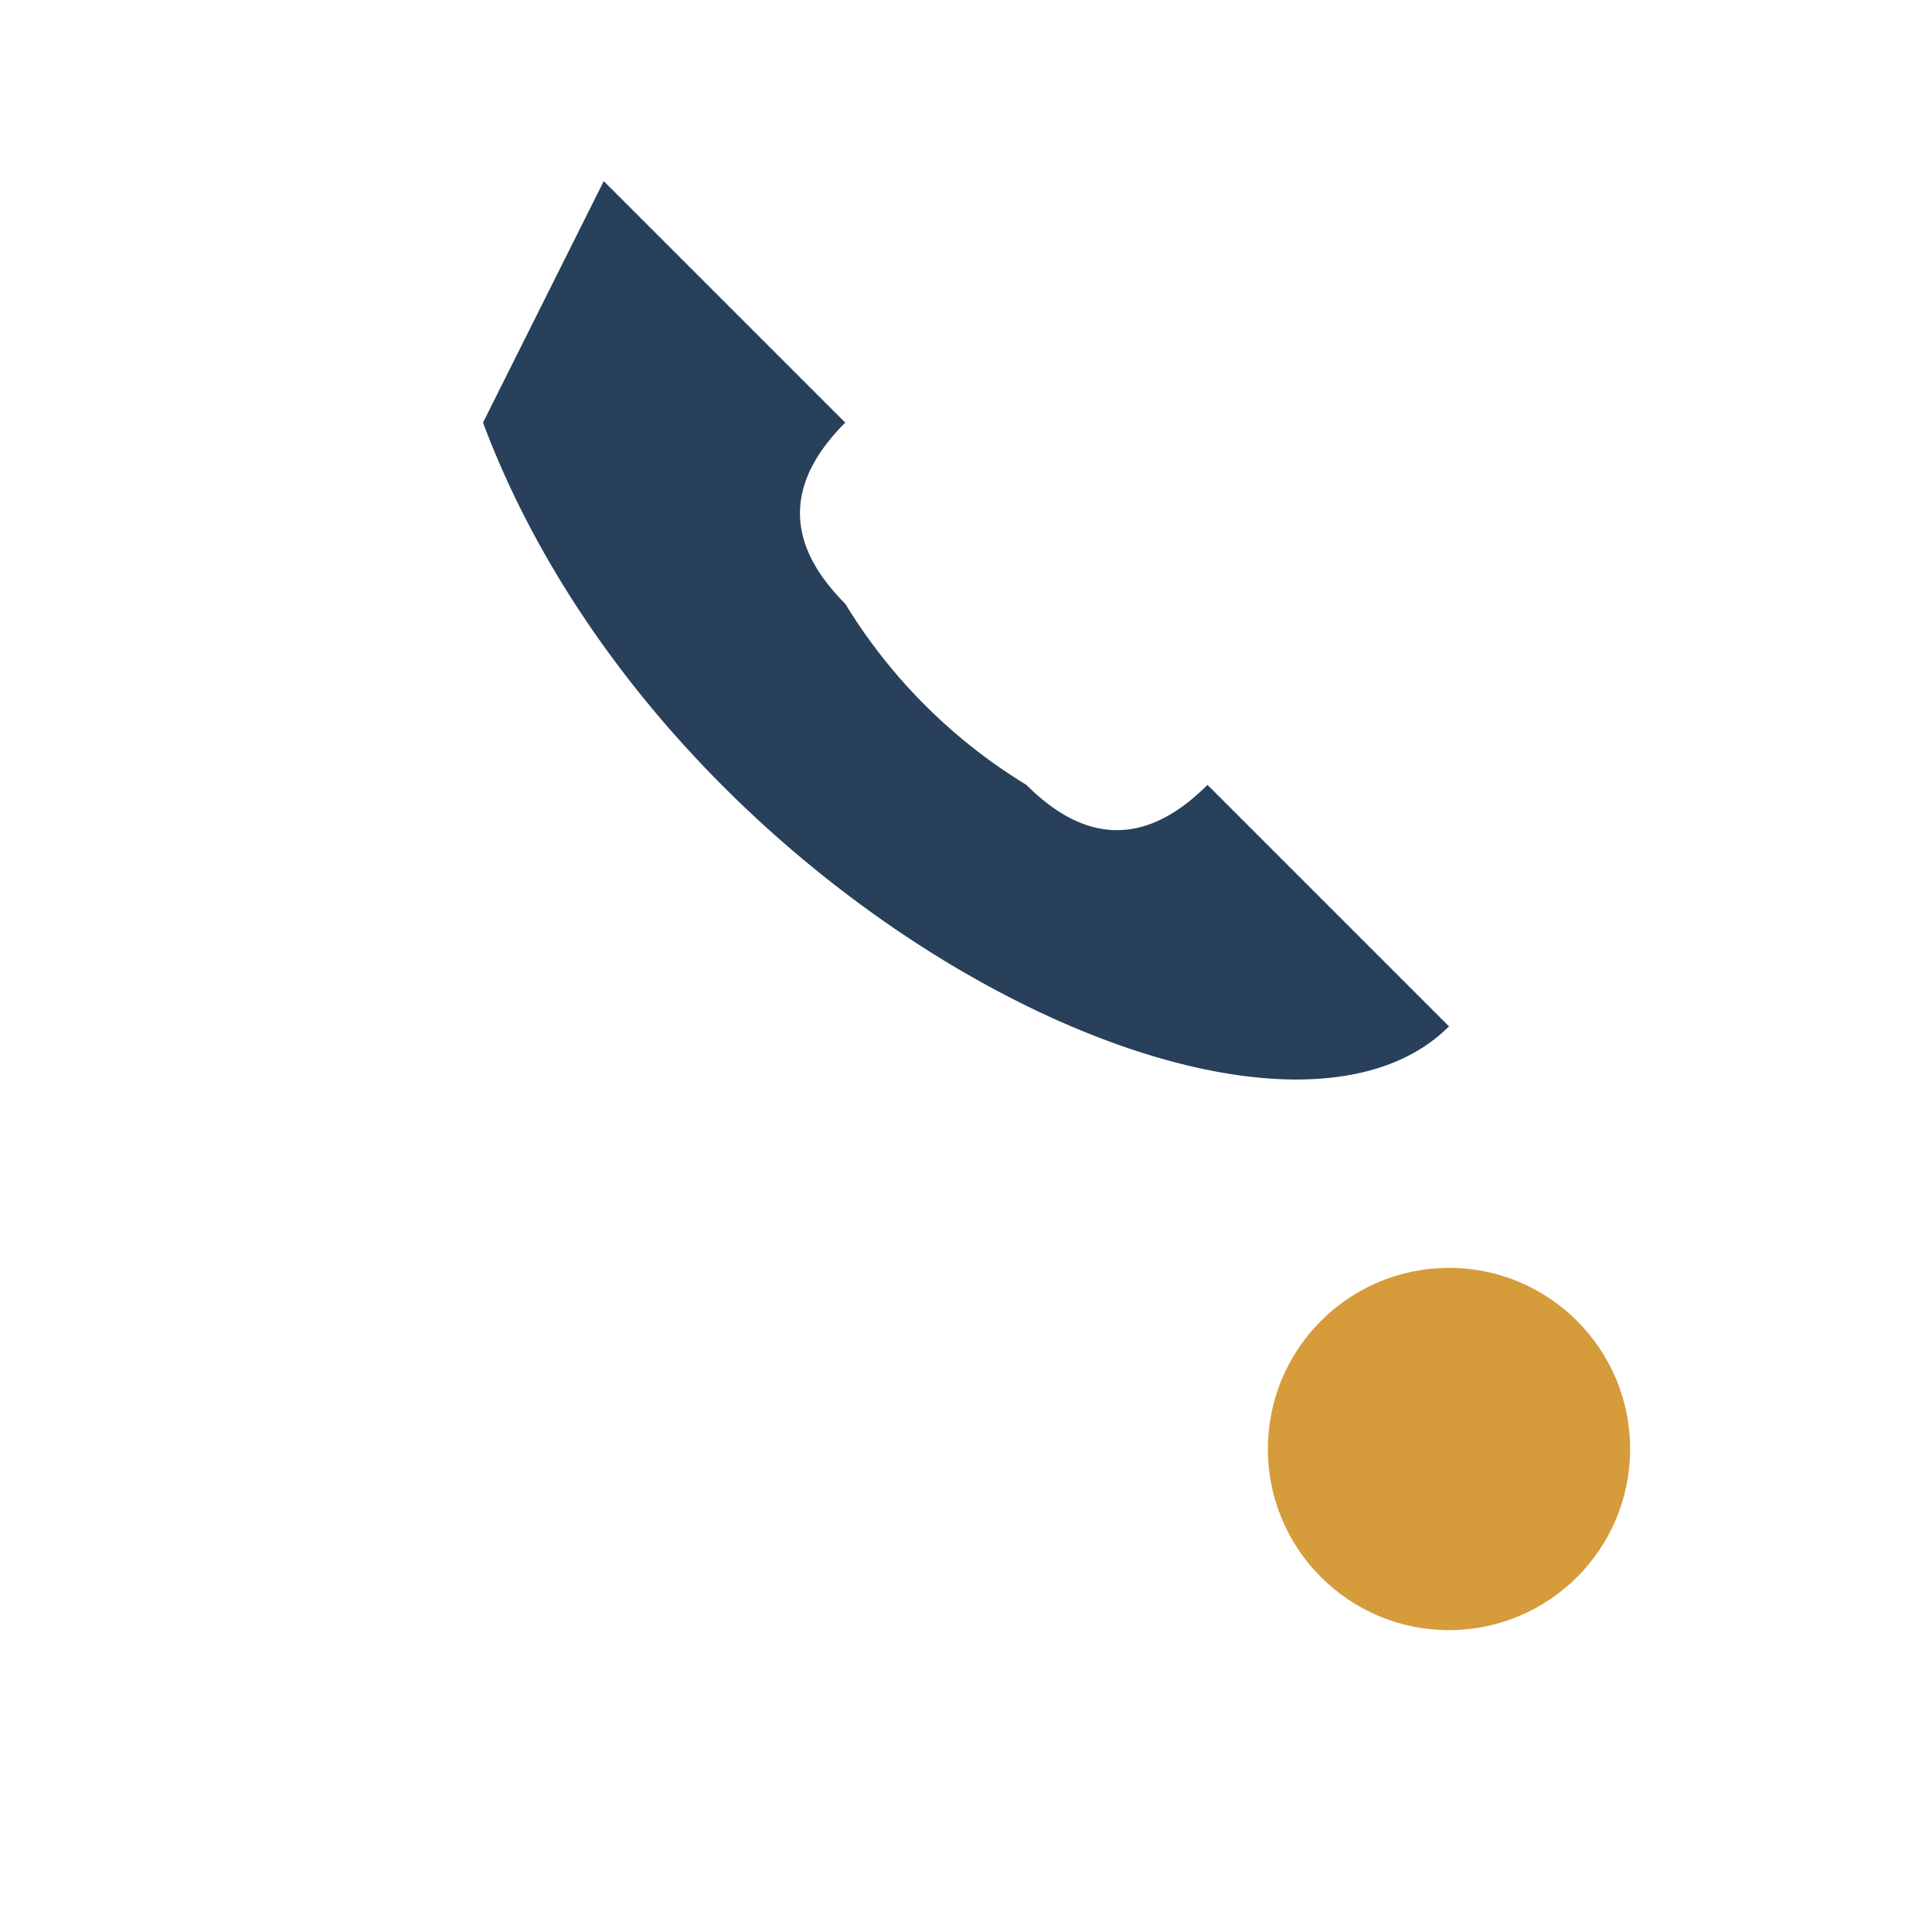<?xml version="1.0" encoding="UTF-8"?>
<svg xmlns="http://www.w3.org/2000/svg" width="32" height="32" viewBox="0 0 32 32"><path d="M8 7c3 8 13 13 16 10l-4-4c-1 1-2 1-3 0a9 9 0 0 1-3-3c-1-1-1-2 0-3l-4-4z" fill="#28405A"/><circle cx="24" cy="24" r="3" fill="#D69B3B"/></svg>